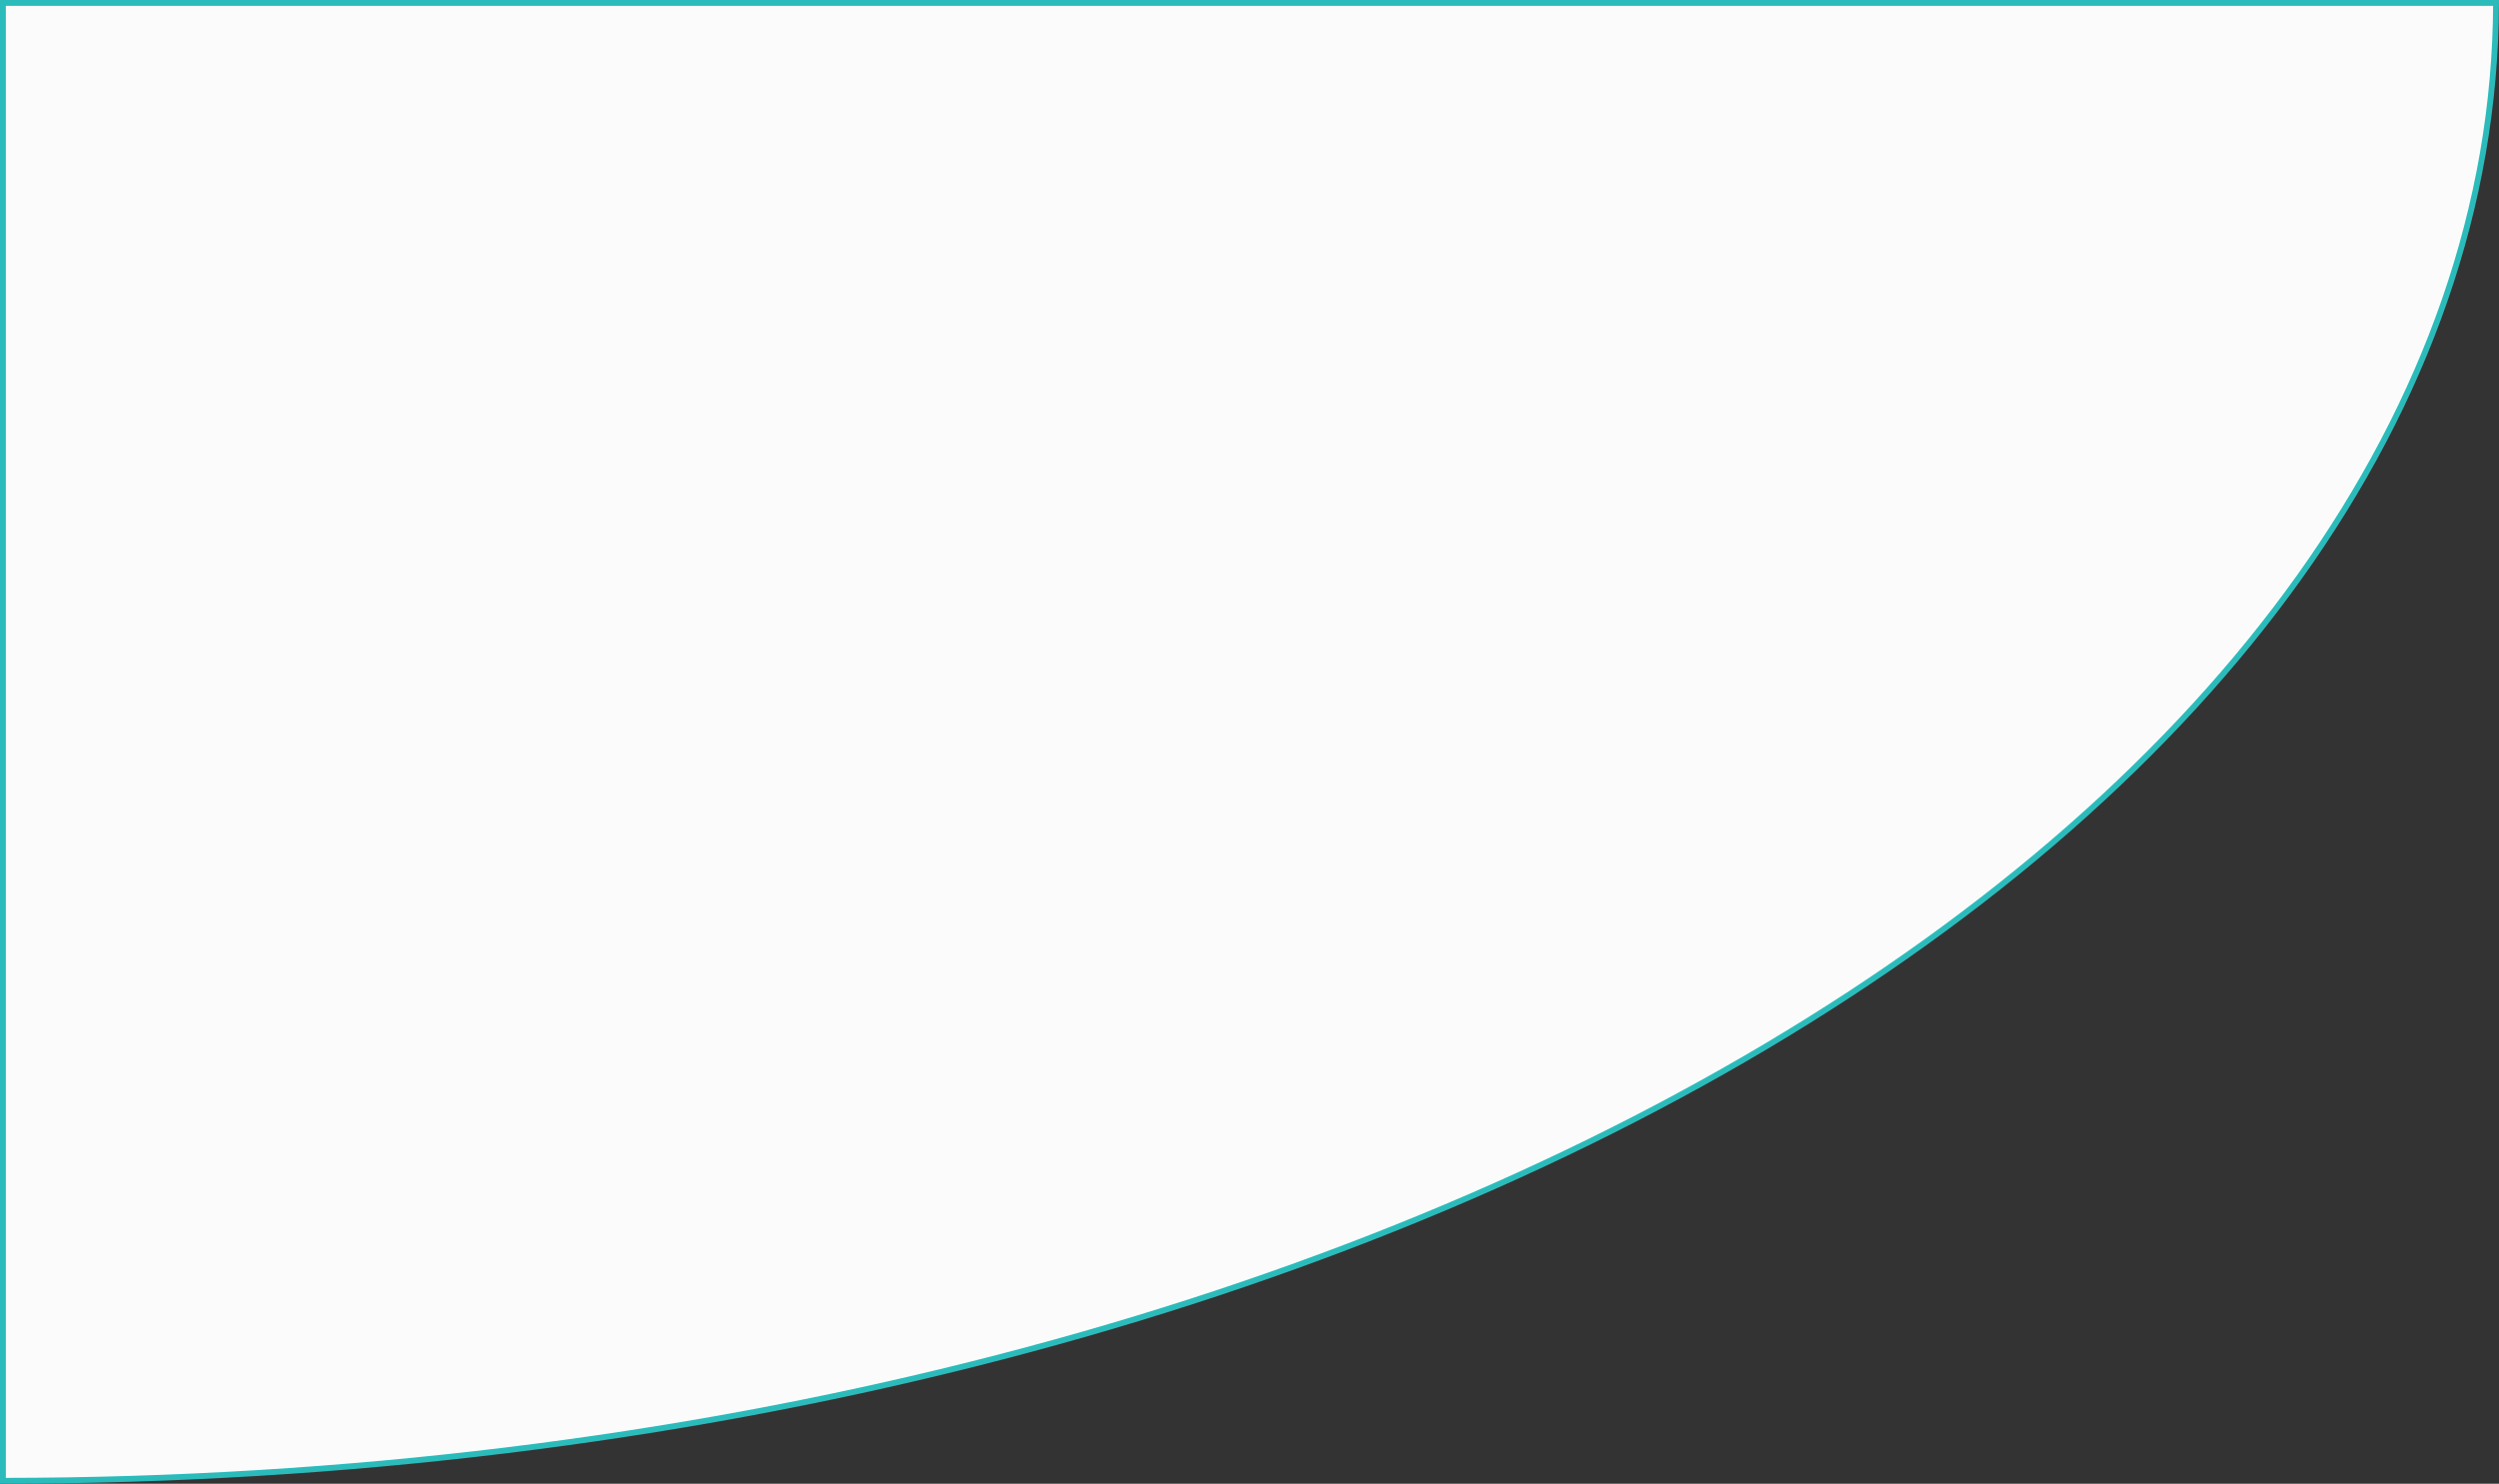 <?xml version="1.0" encoding="UTF-8"?> <svg xmlns="http://www.w3.org/2000/svg" width="426" height="253" viewBox="0 0 426 253" fill="none"><rect x="0" y="0" width="426" height="253" fill="#333333" stroke="none"/> <path d="M425.499 0.5C425.272 69.919 377.8 132.841 300.972 178.468C224.08 224.134 117.864 252.42 0.5 252.5L0.5 0.5L425.499 0.5Z" fill="#FCFBFB" stroke="#2CBBBB"></path> </svg> 